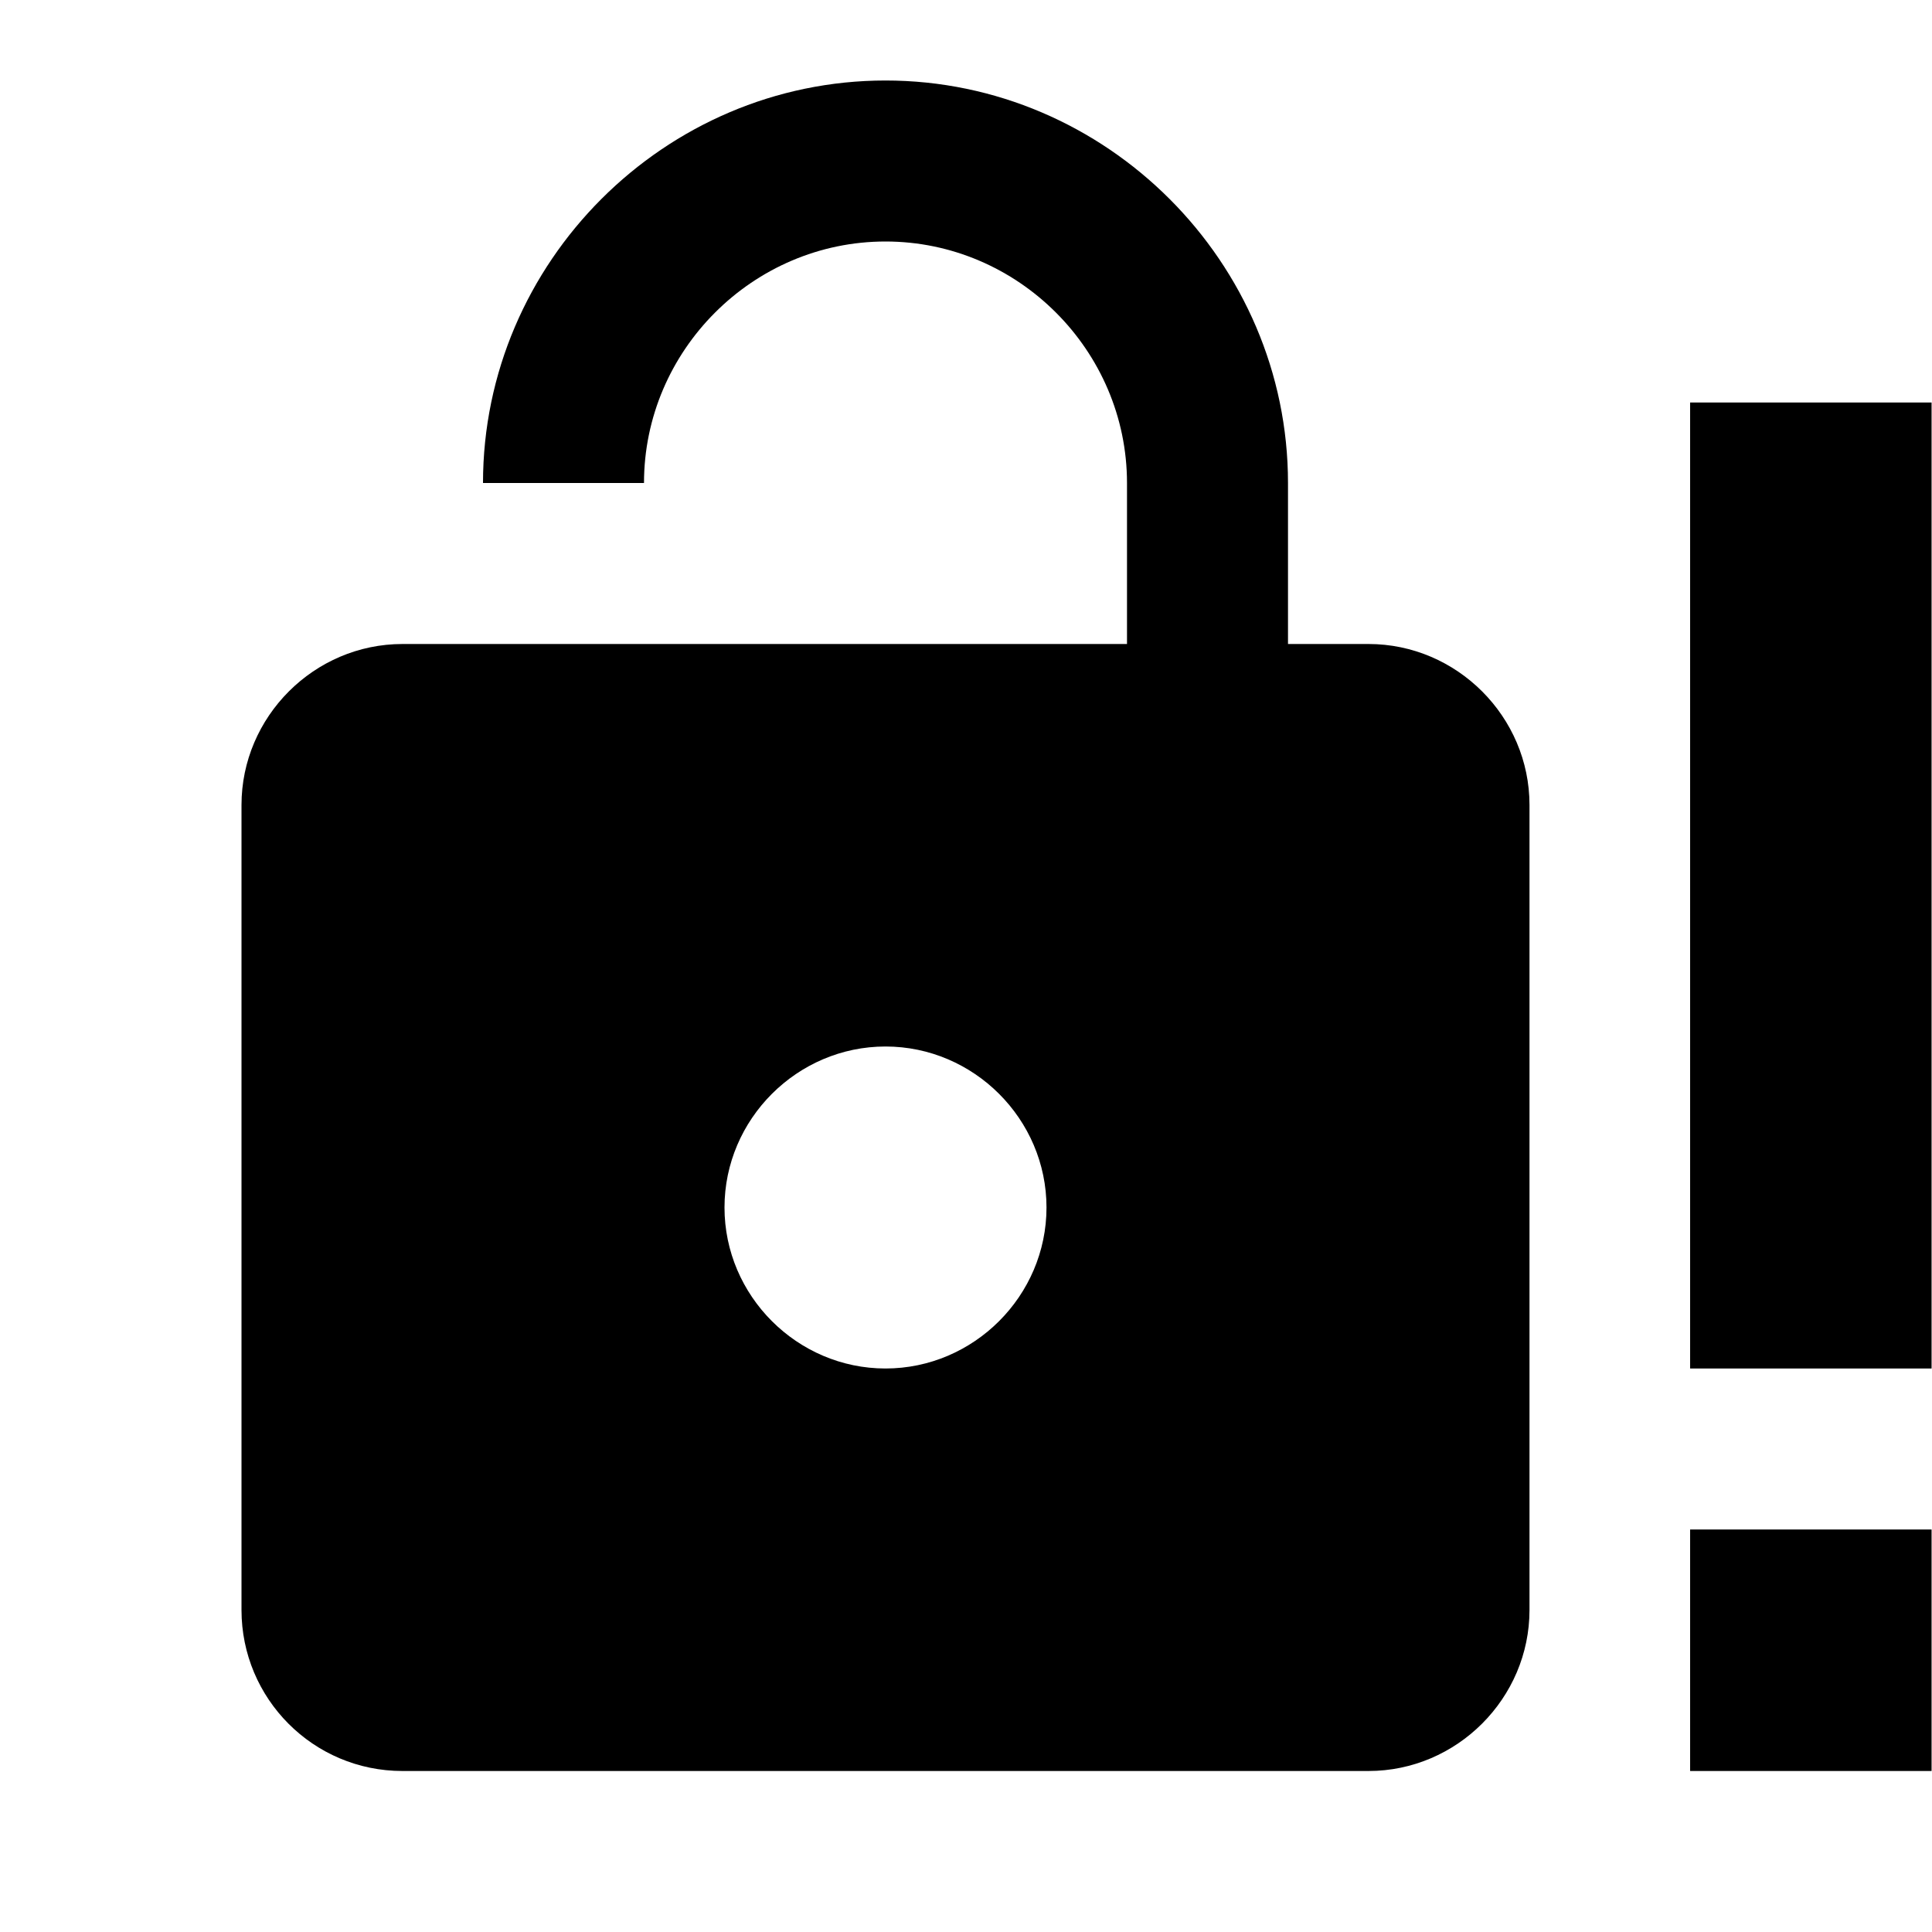 <svg viewBox="0 0 24 24" xmlns="http://www.w3.org/2000/svg" xml:space="preserve" style="fill-rule:evenodd;clip-rule:evenodd;stroke-linejoin:round;stroke-miterlimit:2"><path d="M22.326 14.864h-2.652v-12h2.652v12m0 5h-2.652v-3h2.652v3Z" style="fill-rule:nonzero" transform="matrix(1.131 0 0 1 -1.256 2.136)"/><path d="M18 8c1.097 0 2 .903 2 2v10c0 1.097-.903 2-2 2H6c-1.11 0-2-.9-2-2V10c0-1.097.903-2 2-2h9V6c0-1.646-1.354-3-3-3S9 4.354 9 6H7c0-2.743 2.257-5 5-5s5 2.257 5 5v2h1m-6 9c1.097 0 2-.903 2-2s-.903-2-2-2-2 .903-2 2 .903 2 2 2Z" style="fill-rule:nonzero" transform="translate(-1)"/></svg>